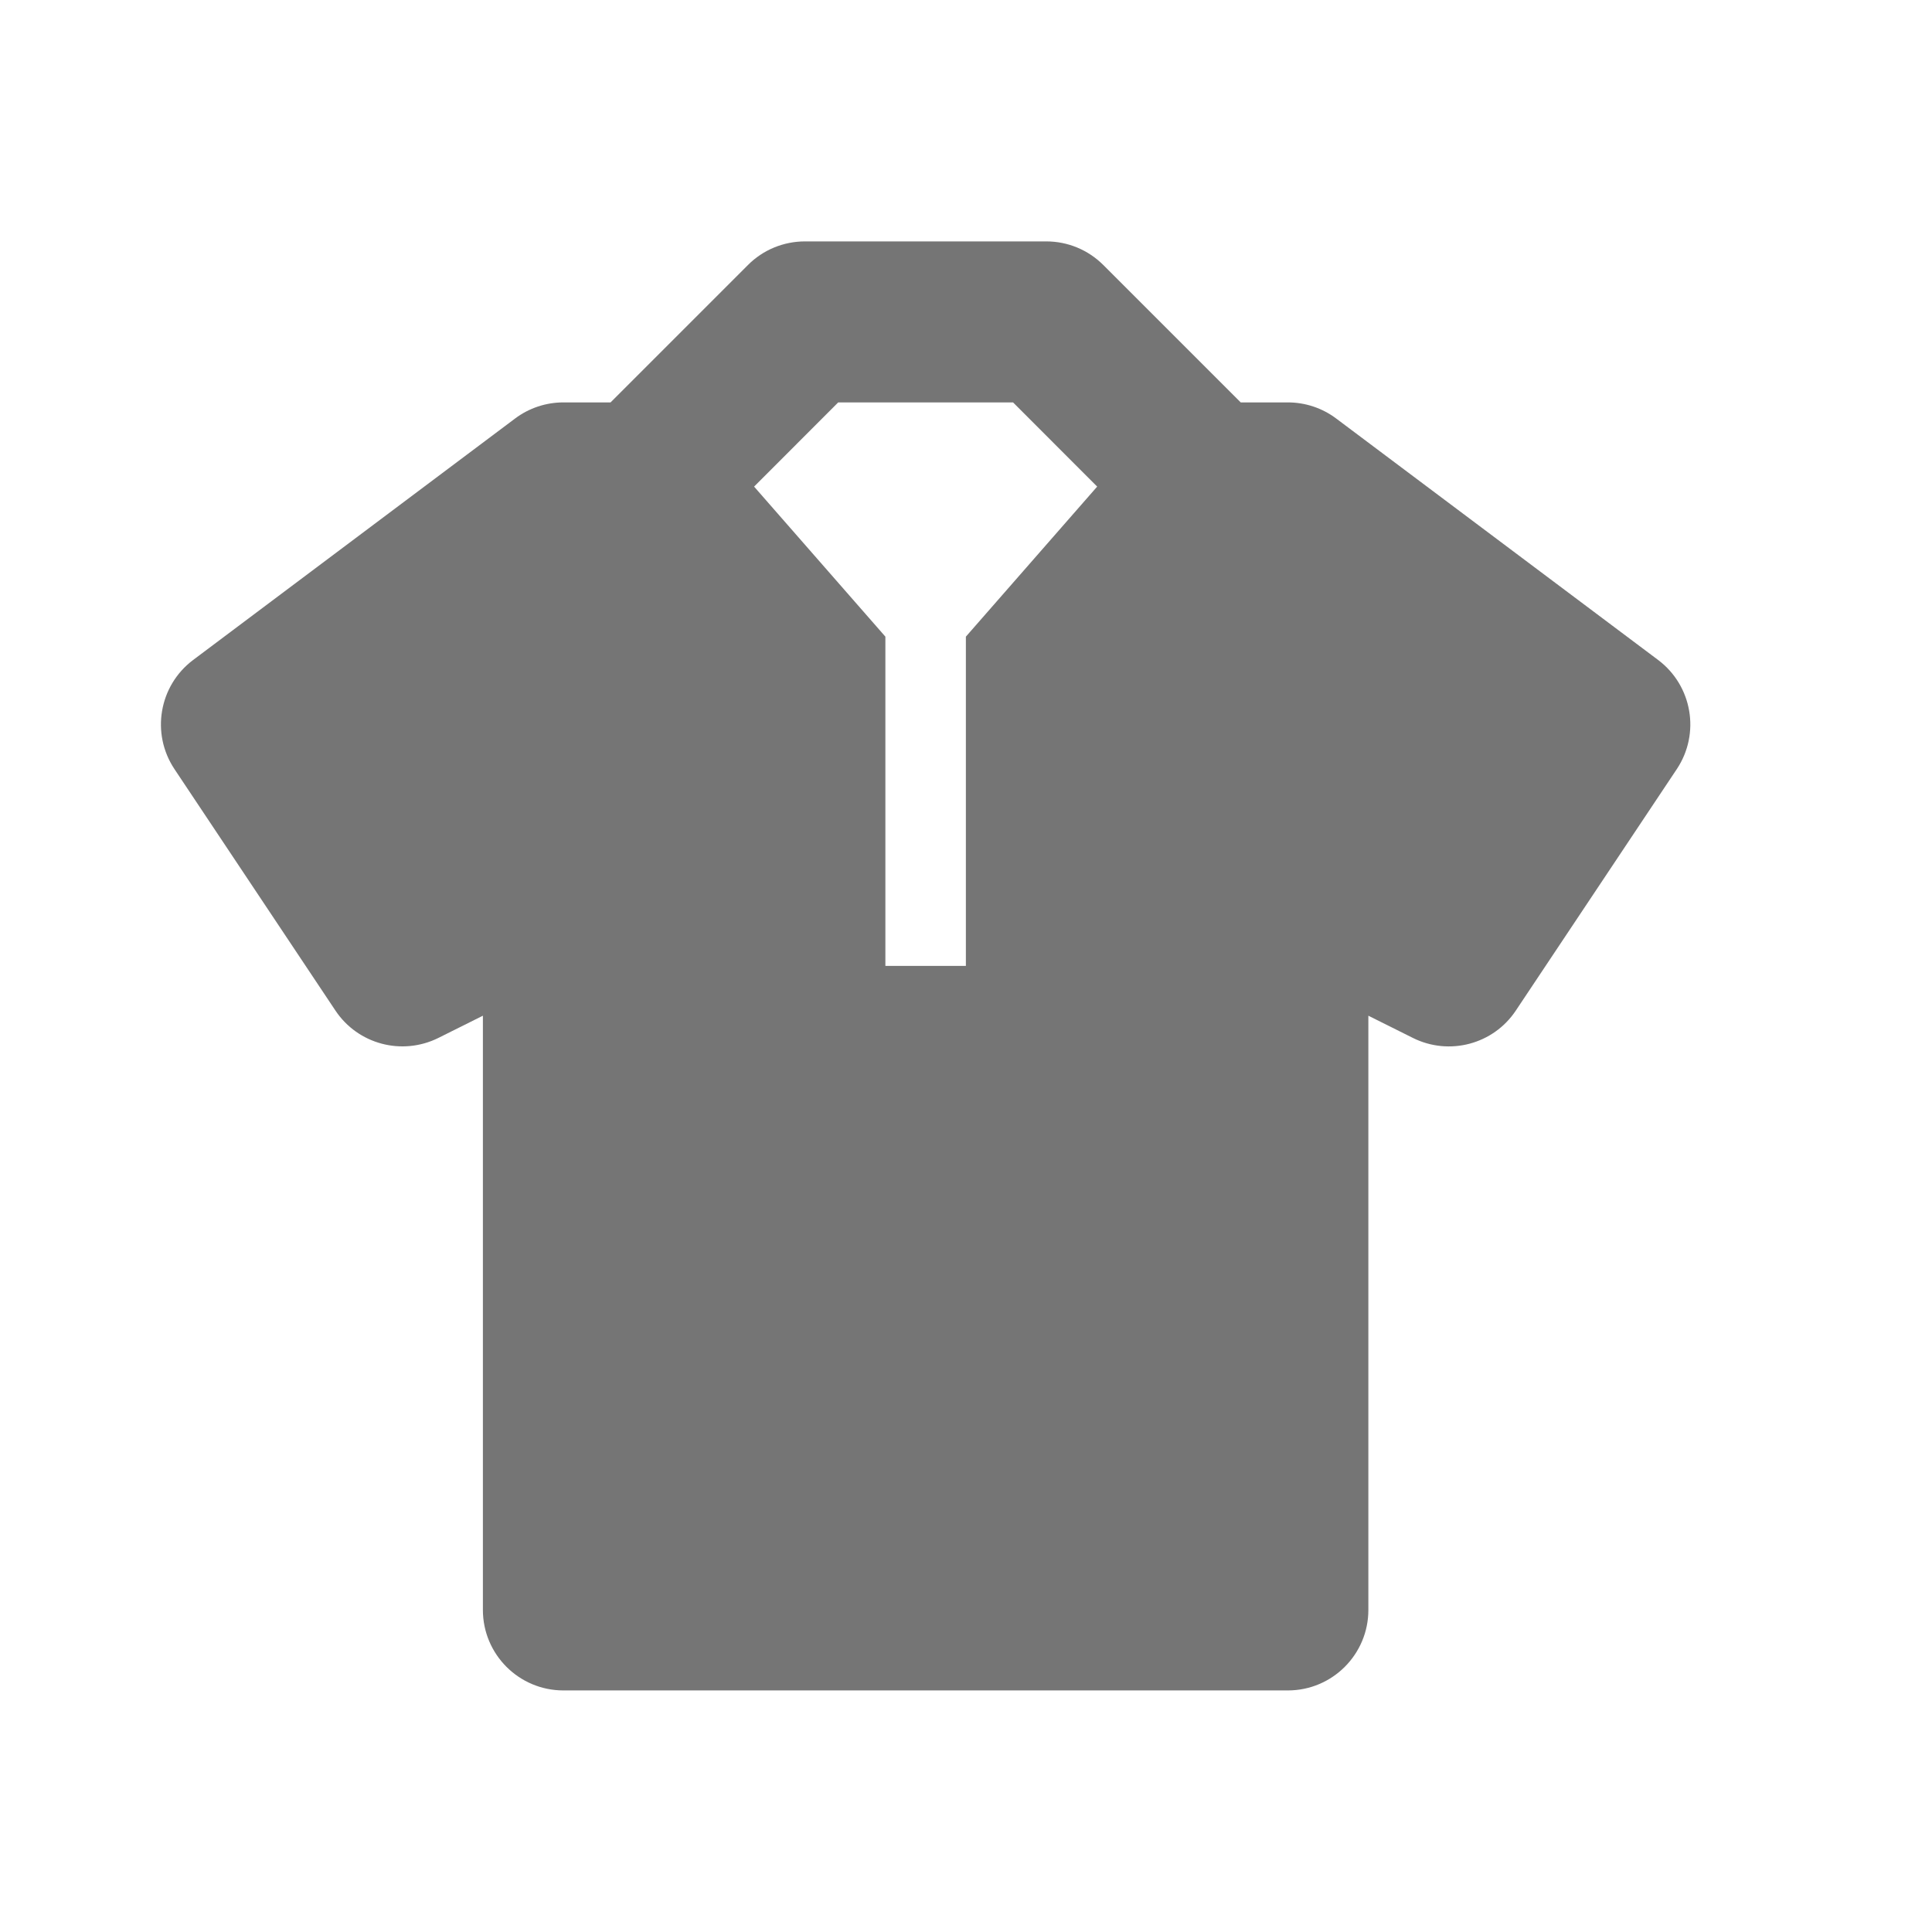 <?xml version="1.0" encoding="utf-8"?>
<!-- Generator: Adobe Illustrator 16.0.0, SVG Export Plug-In . SVG Version: 6.00 Build 0)  -->
<!DOCTYPE svg PUBLIC "-//W3C//DTD SVG 1.1//EN" "http://www.w3.org/Graphics/SVG/1.1/DTD/svg11.dtd">
<svg version="1.1" xmlns="http://www.w3.org/2000/svg" xmlns:xlink="http://www.w3.org/1999/xlink" x="0px" y="0px"
	 width="24.001px" height="24.001px" viewBox="0 0 24.001 24.001" enable-background="new 0 0 24.001 24.001" xml:space="preserve">
<g id="Frames-24px">
	<rect fill="none" width="24.001" height="24.001"/>
</g>
<g id="Outline">
	<path fill="#757575" d="M20.599,8.199l-4-3c-0.173-0.13-0.384-0.2-0.6-0.2h-0.586l-1.707-1.707
		c-0.188-0.188-0.442-0.293-0.707-0.293h-3c-0.265,0-0.52,0.105-0.707,0.293L7.585,4.999H6.999c-0.216,0-0.427,0.07-0.6,0.2l-4,3
		C1.975,8.518,1.873,9.112,2.167,9.554l2,3c0.28,0.42,0.828,0.564,1.279,0.34l0.553-0.276v7.382c0,0.552,0.448,1,1,1h9
		c0.552,0,1-0.448,1-1v-7.382l0.553,0.276c0.451,0.225,1,0.08,1.279-0.34l2-3C21.125,9.112,21.023,8.518,20.599,8.199z
		 M11.999,7.909v4.09h-1v-4.09L9.368,6.045l1.045-1.046h2.172l1.045,1.046L11.999,7.909z"/>
</g>
</svg>
